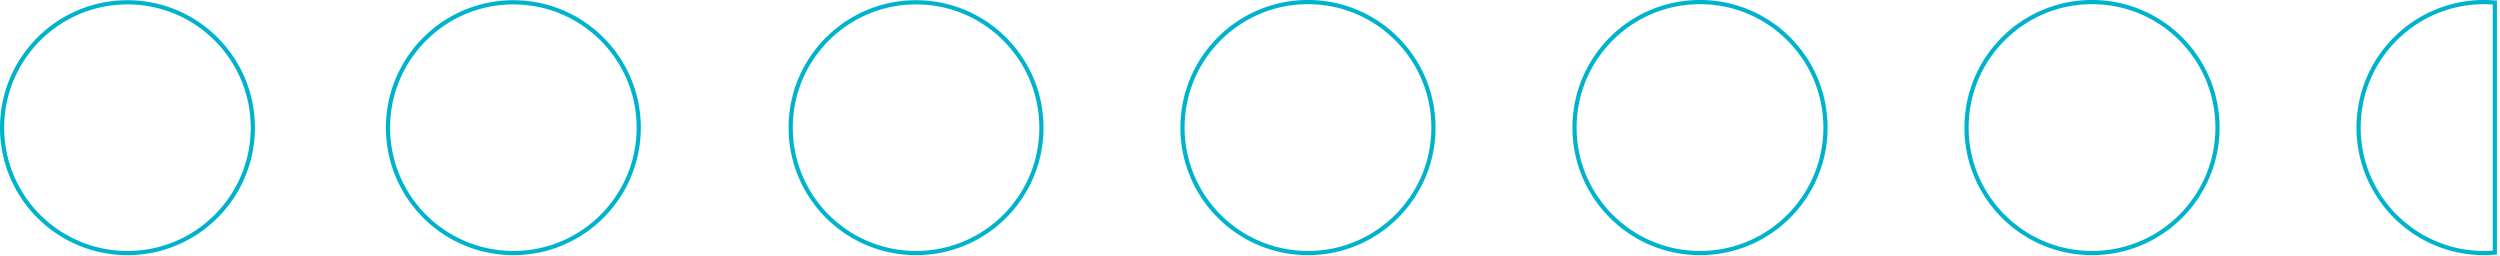 <svg xmlns="http://www.w3.org/2000/svg" viewBox="0 0 596 61"><g fill="none" fill-rule="evenodd" stroke="#00B3CD"><path d="M281.906 30.412c0-16.521 13.394-29.914 29.915-29.913 16.521 0 29.914 13.394 29.913 29.915 0 16.521-13.394 29.914-29.915 29.913-16.52-.004-29.91-13.396-29.913-29.915ZM188.5 30.412C188.515 13.906 201.909.538 218.415.553c16.506.015 29.874 13.409 29.859 29.915-.015 16.506-13.409 29.874-29.915 29.859A29.875 29.875 0 0 1 188.5 30.412ZM92.5 30.412C92.515 13.906 105.909.538 122.415.553c16.506.015 29.874 13.409 29.859 29.915-.015 16.506-13.409 29.874-29.915 29.859A29.875 29.875 0 0 1 92.5 30.412ZM.5 30.412C.515 13.906 13.909.538 30.415.553c16.506.015 29.874 13.409 29.859 29.915-.015 16.506-13.409 29.874-29.915 29.859A29.875 29.875 0 0 1 .5 30.412ZM562.286 30.412c.004-16.52 13.396-29.91 29.915-29.913.874 0 1.694.054 2.57.11v59.608c-.876.056-1.7.11-2.57.11-16.52-.004-29.911-13.395-29.915-29.915ZM468.825 30.412c0-16.52 13.393-29.913 29.914-29.913 16.52 0 29.913 13.392 29.914 29.913 0 16.52-13.391 29.914-29.912 29.915-16.52-.003-29.913-13.394-29.916-29.915ZM375.366 30.412c0-16.52 13.394-29.913 29.914-29.913 16.521 0 29.914 13.393 29.914 29.914 0 16.52-13.392 29.913-29.913 29.914-16.52-.003-29.912-13.395-29.915-29.915Z"/></g></svg>